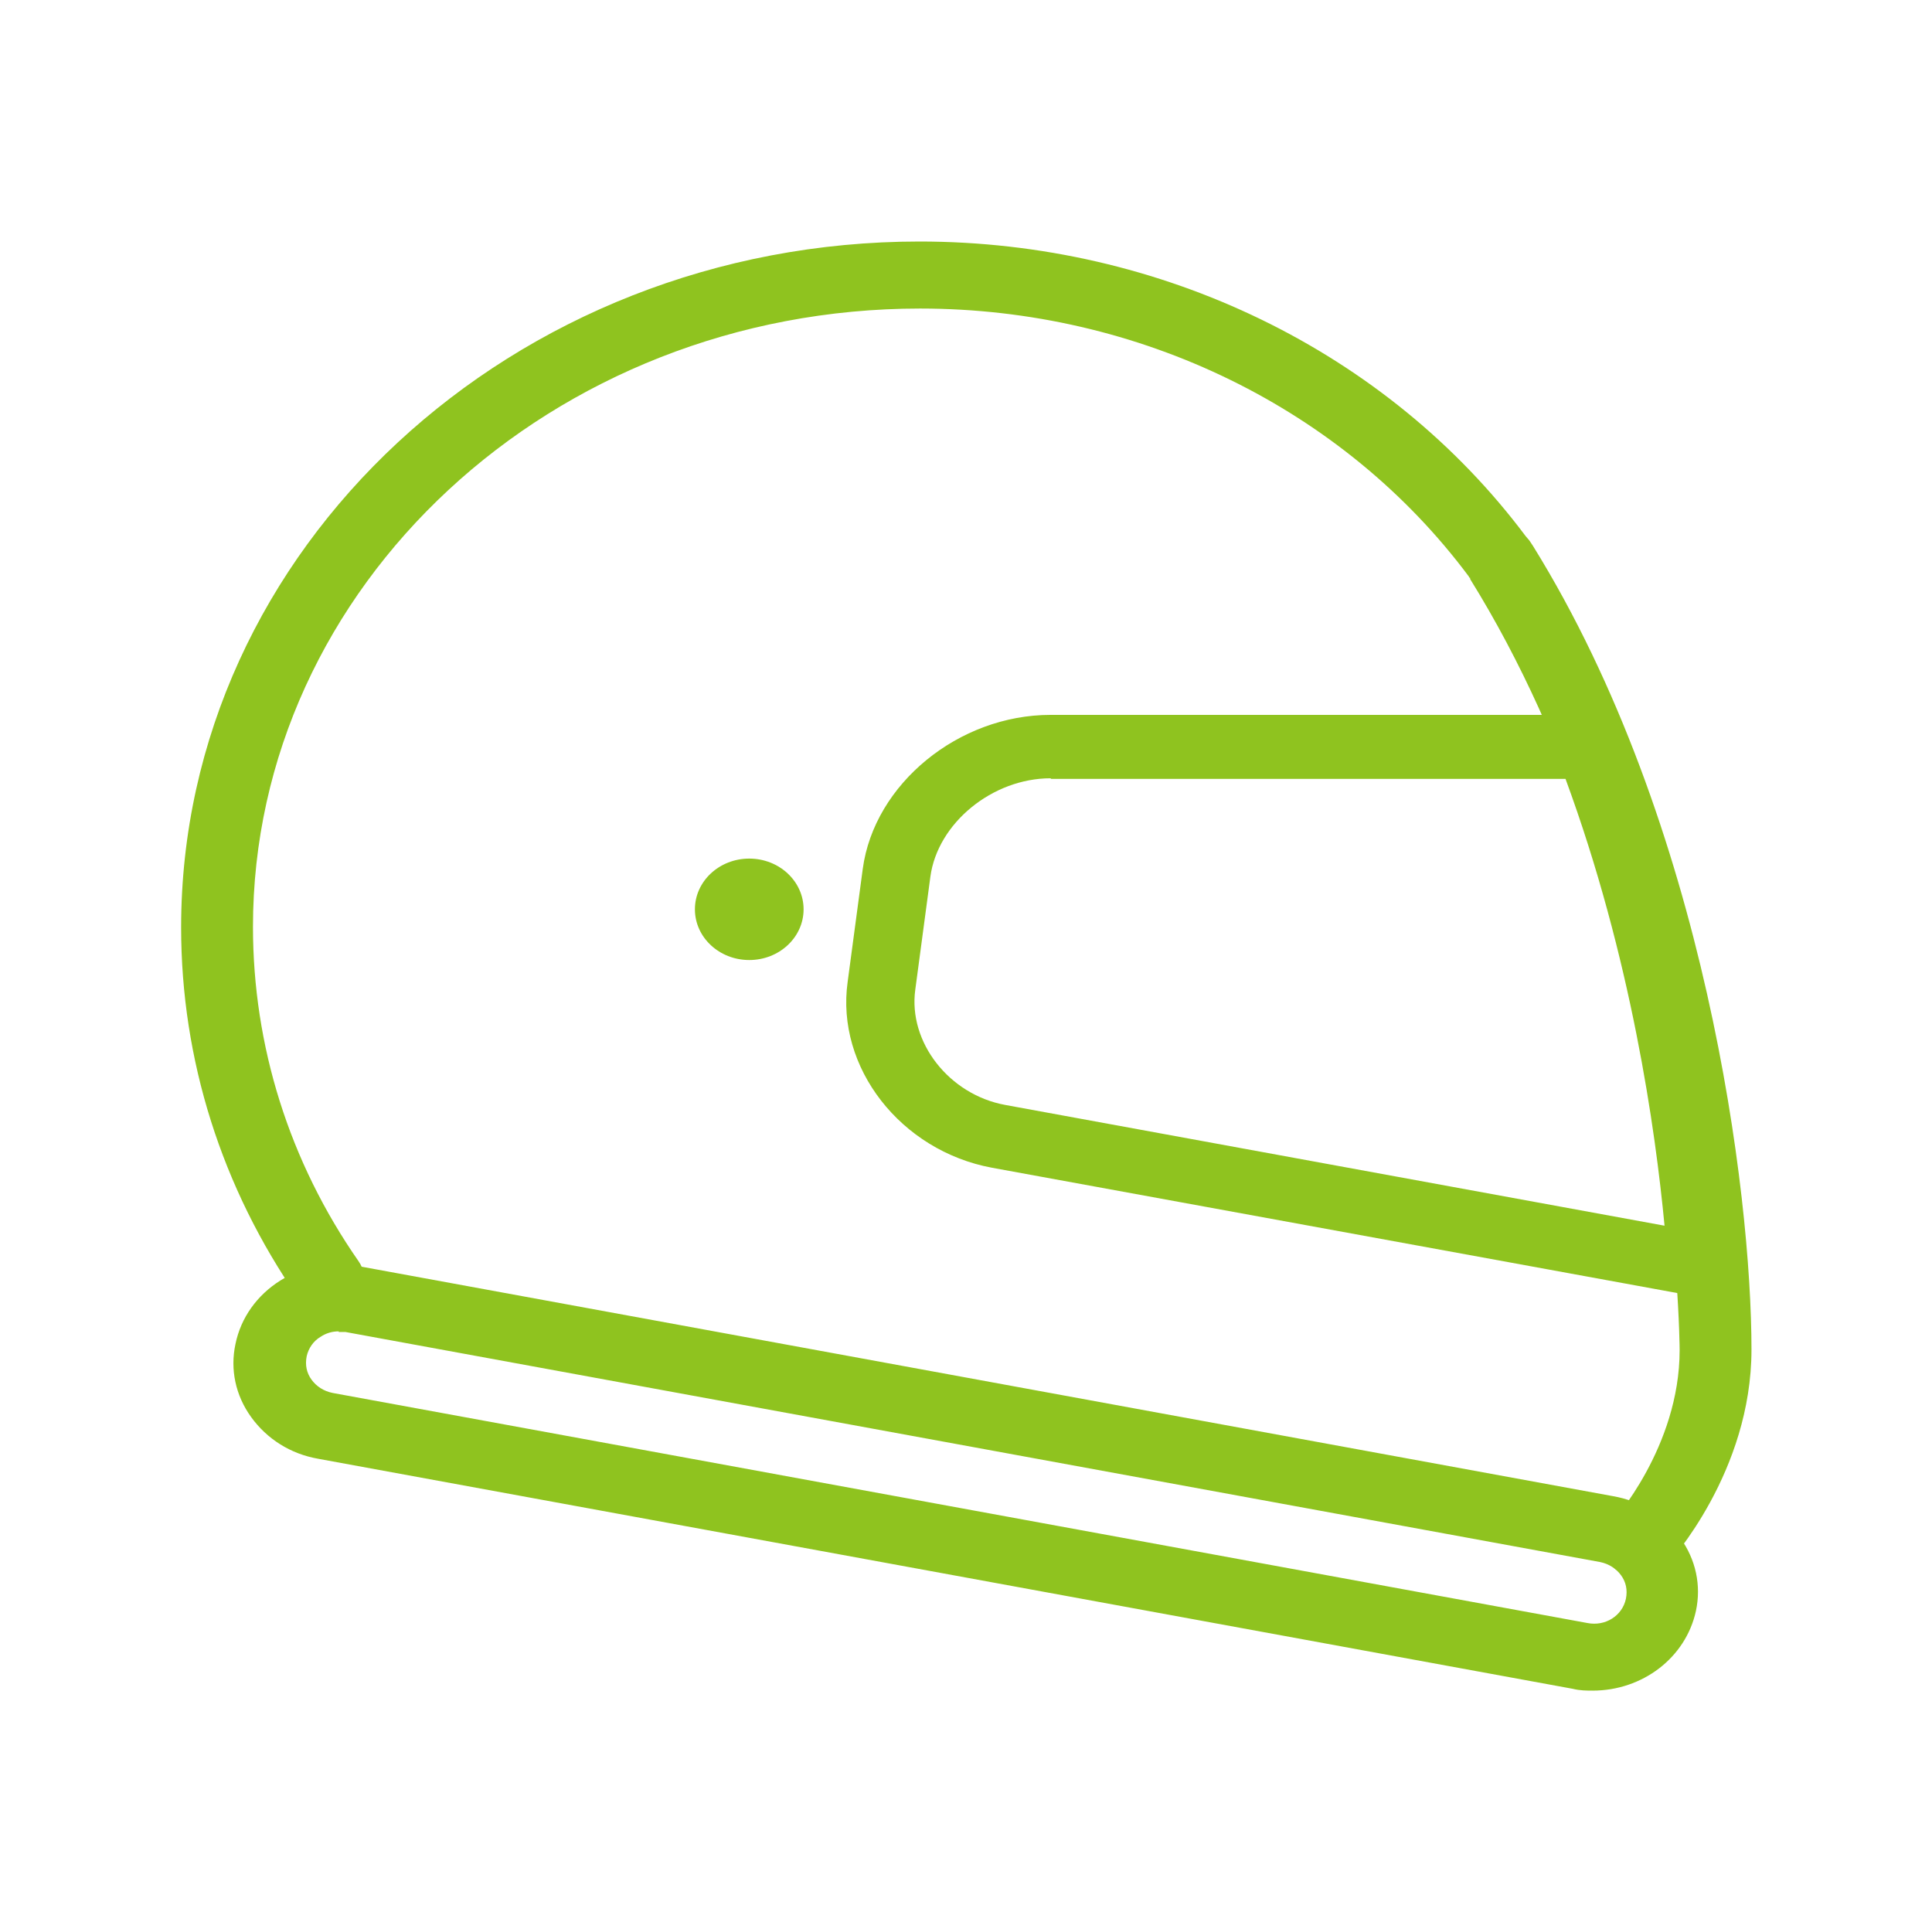 <svg width="144" height="143" viewBox="0 0 144 143" fill="none" xmlns="http://www.w3.org/2000/svg">
<path d="M122.175 117.54C121.545 117.54 120.915 117.36 120.42 116.955C119.295 116.055 119.16 114.48 120.15 113.445C120.195 113.4 125.19 107.865 125.19 100.62C125.19 100.305 125.01 67.995 109.575 43.155V43.065C109.575 43.065 109.485 43.065 109.485 42.975C100.17 30.465 84.915 22.995 68.58 22.995C41.13 22.995 18.855 43.695 18.855 69.075C18.855 77.94 21.555 86.58 26.73 94.005C27.54 95.175 27.18 96.705 25.92 97.47C24.66 98.235 22.995 97.875 22.23 96.75C16.515 88.515 13.5 78.975 13.5 69.12C13.5 40.905 38.205 18 68.535 18C86.535 18 103.41 26.19 113.715 39.96C113.805 40.05 113.895 40.185 113.985 40.275C114.075 40.41 114.165 40.545 114.255 40.68C127.125 61.425 130.545 88.92 130.545 100.575C130.545 109.71 124.47 116.37 124.245 116.64C123.705 117.225 122.985 117.495 122.22 117.495L122.175 117.54Z" fill="#8FC31F"/>
<path d="M126.855 96.615C126.855 96.615 126.54 96.615 126.36 96.615L73.935 87.03C67.14 85.77 62.28 79.56 63.18 73.17L64.305 64.755C65.16 58.41 71.46 53.28 78.3 53.28H118.44C119.52 53.28 120.465 53.91 120.825 54.855C127.26 71.505 128.925 87.885 129.33 94.095C129.375 94.815 129.06 95.535 128.475 96.03C128.025 96.39 127.395 96.615 126.81 96.615H126.855ZM78.3 58.005C73.98 58.005 69.885 61.335 69.345 65.34L68.22 73.755C67.68 77.67 70.74 81.585 74.925 82.35L124.065 91.35C123.39 84.24 121.59 71.37 116.685 58.05H78.345L78.3 58.005Z" fill="#8FC31F"/>
<path d="M55.845 71.55C58.082 71.55 59.895 69.858 59.895 67.77C59.895 65.682 58.082 63.99 55.845 63.99C53.608 63.99 51.795 65.682 51.795 67.77C51.795 69.858 53.608 71.55 55.845 71.55Z" fill="#8FC31F"/>
<path d="M118.755 126C118.26 126 117.765 126 117.225 125.865L23.715 108.72C21.645 108.36 19.89 107.235 18.72 105.615C17.55 103.995 17.145 102.06 17.55 100.17C17.955 98.19 19.17 96.525 20.88 95.445C22.59 94.365 24.705 93.96 26.73 94.365L120.24 111.51C122.31 111.87 124.065 112.995 125.235 114.615C126.405 116.235 126.81 118.17 126.405 120.06C125.64 123.57 122.4 126 118.71 126H118.755ZM25.245 99.225C24.75 99.225 24.3 99.36 23.895 99.63C23.355 99.945 22.995 100.485 22.86 101.07C22.725 101.745 22.86 102.33 23.22 102.825C23.58 103.32 24.12 103.68 24.795 103.815L118.305 120.96C119.655 121.23 120.915 120.42 121.185 119.16C121.32 118.485 121.185 117.9 120.825 117.405C120.465 116.91 119.925 116.55 119.25 116.415L25.74 99.27C25.74 99.27 25.425 99.27 25.245 99.27V99.225Z" fill="#8FC31F"/>
</svg>
